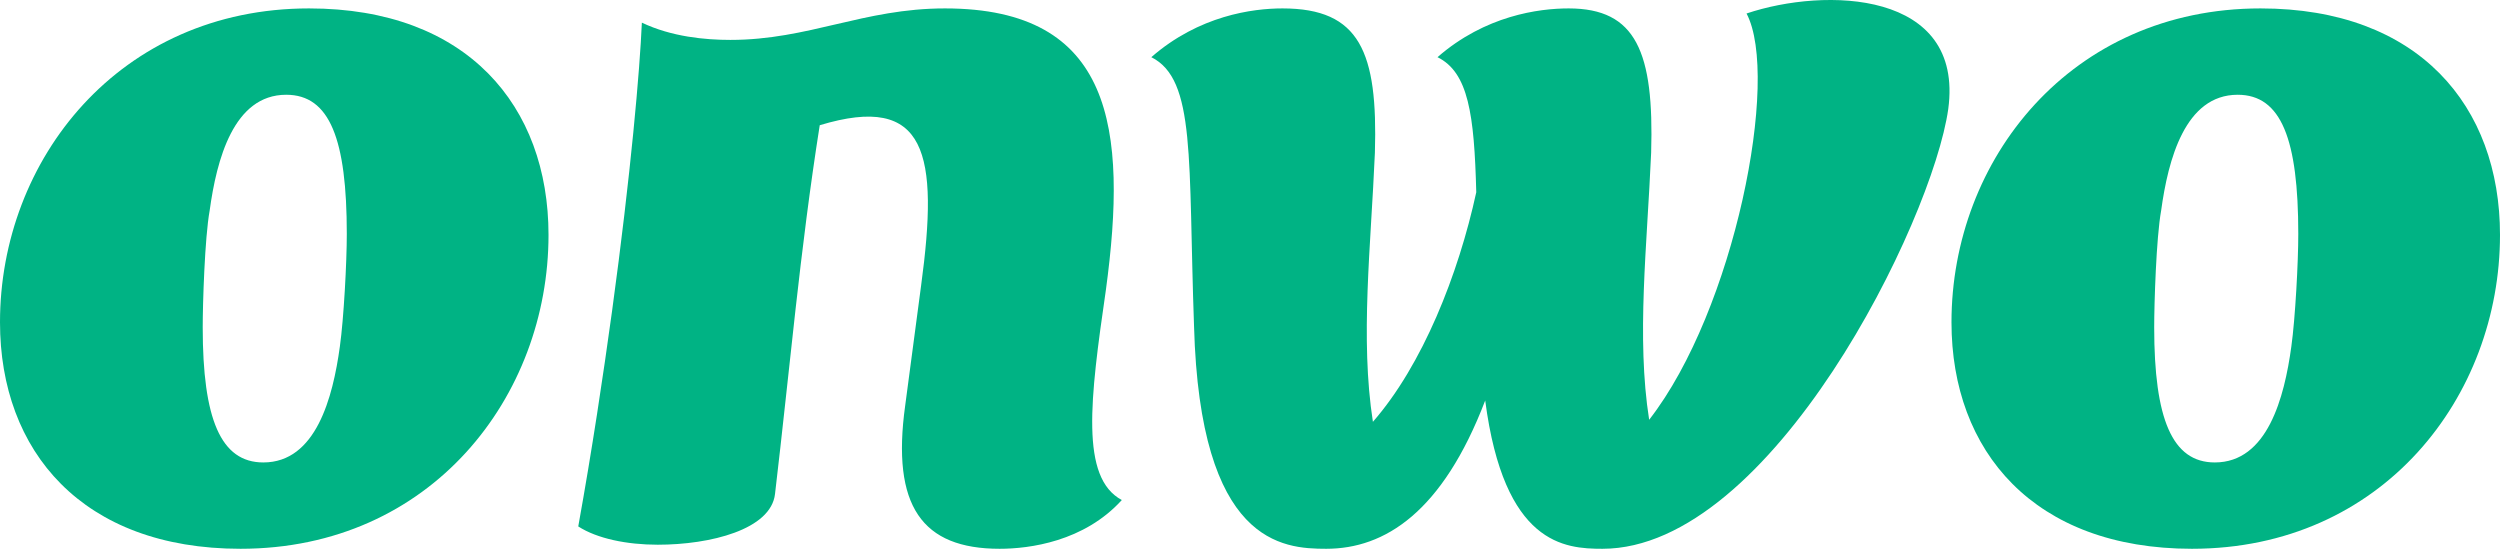 <svg width="246" height="54" viewBox="0 0 246 54" fill="none" xmlns="http://www.w3.org/2000/svg">
<path d="M23.663 54C42.436 54 53.974 39.008 53.974 23.116C53.974 10.423 45.956 0.828 30.409 0.828C11.733 0.828 0 15.72 0 31.712C0 44.405 8.116 54 23.663 54ZM19.947 32.212C19.947 29.913 20.143 23.416 20.631 20.718C21.316 15.72 22.978 9.324 28.16 9.324C32.463 9.324 34.125 13.721 34.125 23.017C34.125 25.815 33.832 31.312 33.441 34.111C32.756 39.108 31.094 45.505 25.912 45.505C21.707 45.505 19.947 41.207 19.947 32.212Z" fill="#00B384"/>
<path d="M98.36 54C101.293 54 106.671 53.3 110.387 49.203C106.28 47.004 107.258 39.308 108.822 28.514C110.974 12.622 109.507 0.828 92.982 0.828C84.964 0.828 79.586 3.927 71.862 3.927C69.417 3.927 66.093 3.627 63.159 2.228C62.964 6.825 62.084 17.02 60.226 30.612C59.346 37.009 58.27 44.205 56.901 51.801C58.759 53.001 61.693 53.6 64.724 53.6C69.906 53.6 75.871 52.101 76.262 48.603C77.728 36.209 78.706 24.716 80.662 12.322C91.222 9.124 92.395 15.121 90.635 28.114L89.071 39.907C87.702 49.802 90.733 54 98.36 54Z" fill="#00B384"/>
<path d="M157.682 54C174.304 54 190.144 21.817 191.709 10.723C193.273 -0.971 179.584 -1.271 171.86 1.328C175.184 7.625 170.686 30.512 162.277 41.307C161.006 33.211 162.082 24.116 162.473 15.021C162.766 5.126 161.006 0.828 154.357 0.828C151.424 0.828 146.144 1.528 141.45 5.626C144.481 7.125 145.068 11.223 145.264 18.919C143.504 27.014 139.983 35.91 135.094 41.507C133.823 33.311 134.899 24.216 135.29 15.021C135.583 5.126 133.823 0.828 126.197 0.828C123.263 0.828 117.983 1.528 113.29 5.626C117.69 7.825 116.908 15.62 117.494 32.112C118.081 53.5 126.197 54 130.499 54C136.268 54 141.939 50.402 146.144 39.408C148.001 53.6 153.966 54 157.682 54Z" fill="#00B384"/>
<path d="M215.688 54C234.462 54 246 39.008 246 23.116C246 10.423 237.982 0.828 222.435 0.828C203.759 0.828 192.026 15.72 192.026 31.712C192.026 44.405 200.141 54 215.688 54ZM211.973 32.212C211.973 29.913 212.168 23.416 212.657 20.718C213.342 15.72 215.004 9.324 220.186 9.324C224.489 9.324 226.151 13.721 226.151 23.017C226.151 25.815 225.857 31.312 225.466 34.111C224.782 39.108 223.12 45.505 217.937 45.505C213.733 45.505 211.973 41.207 211.973 32.212Z" fill="#00B384"/>
</svg>
